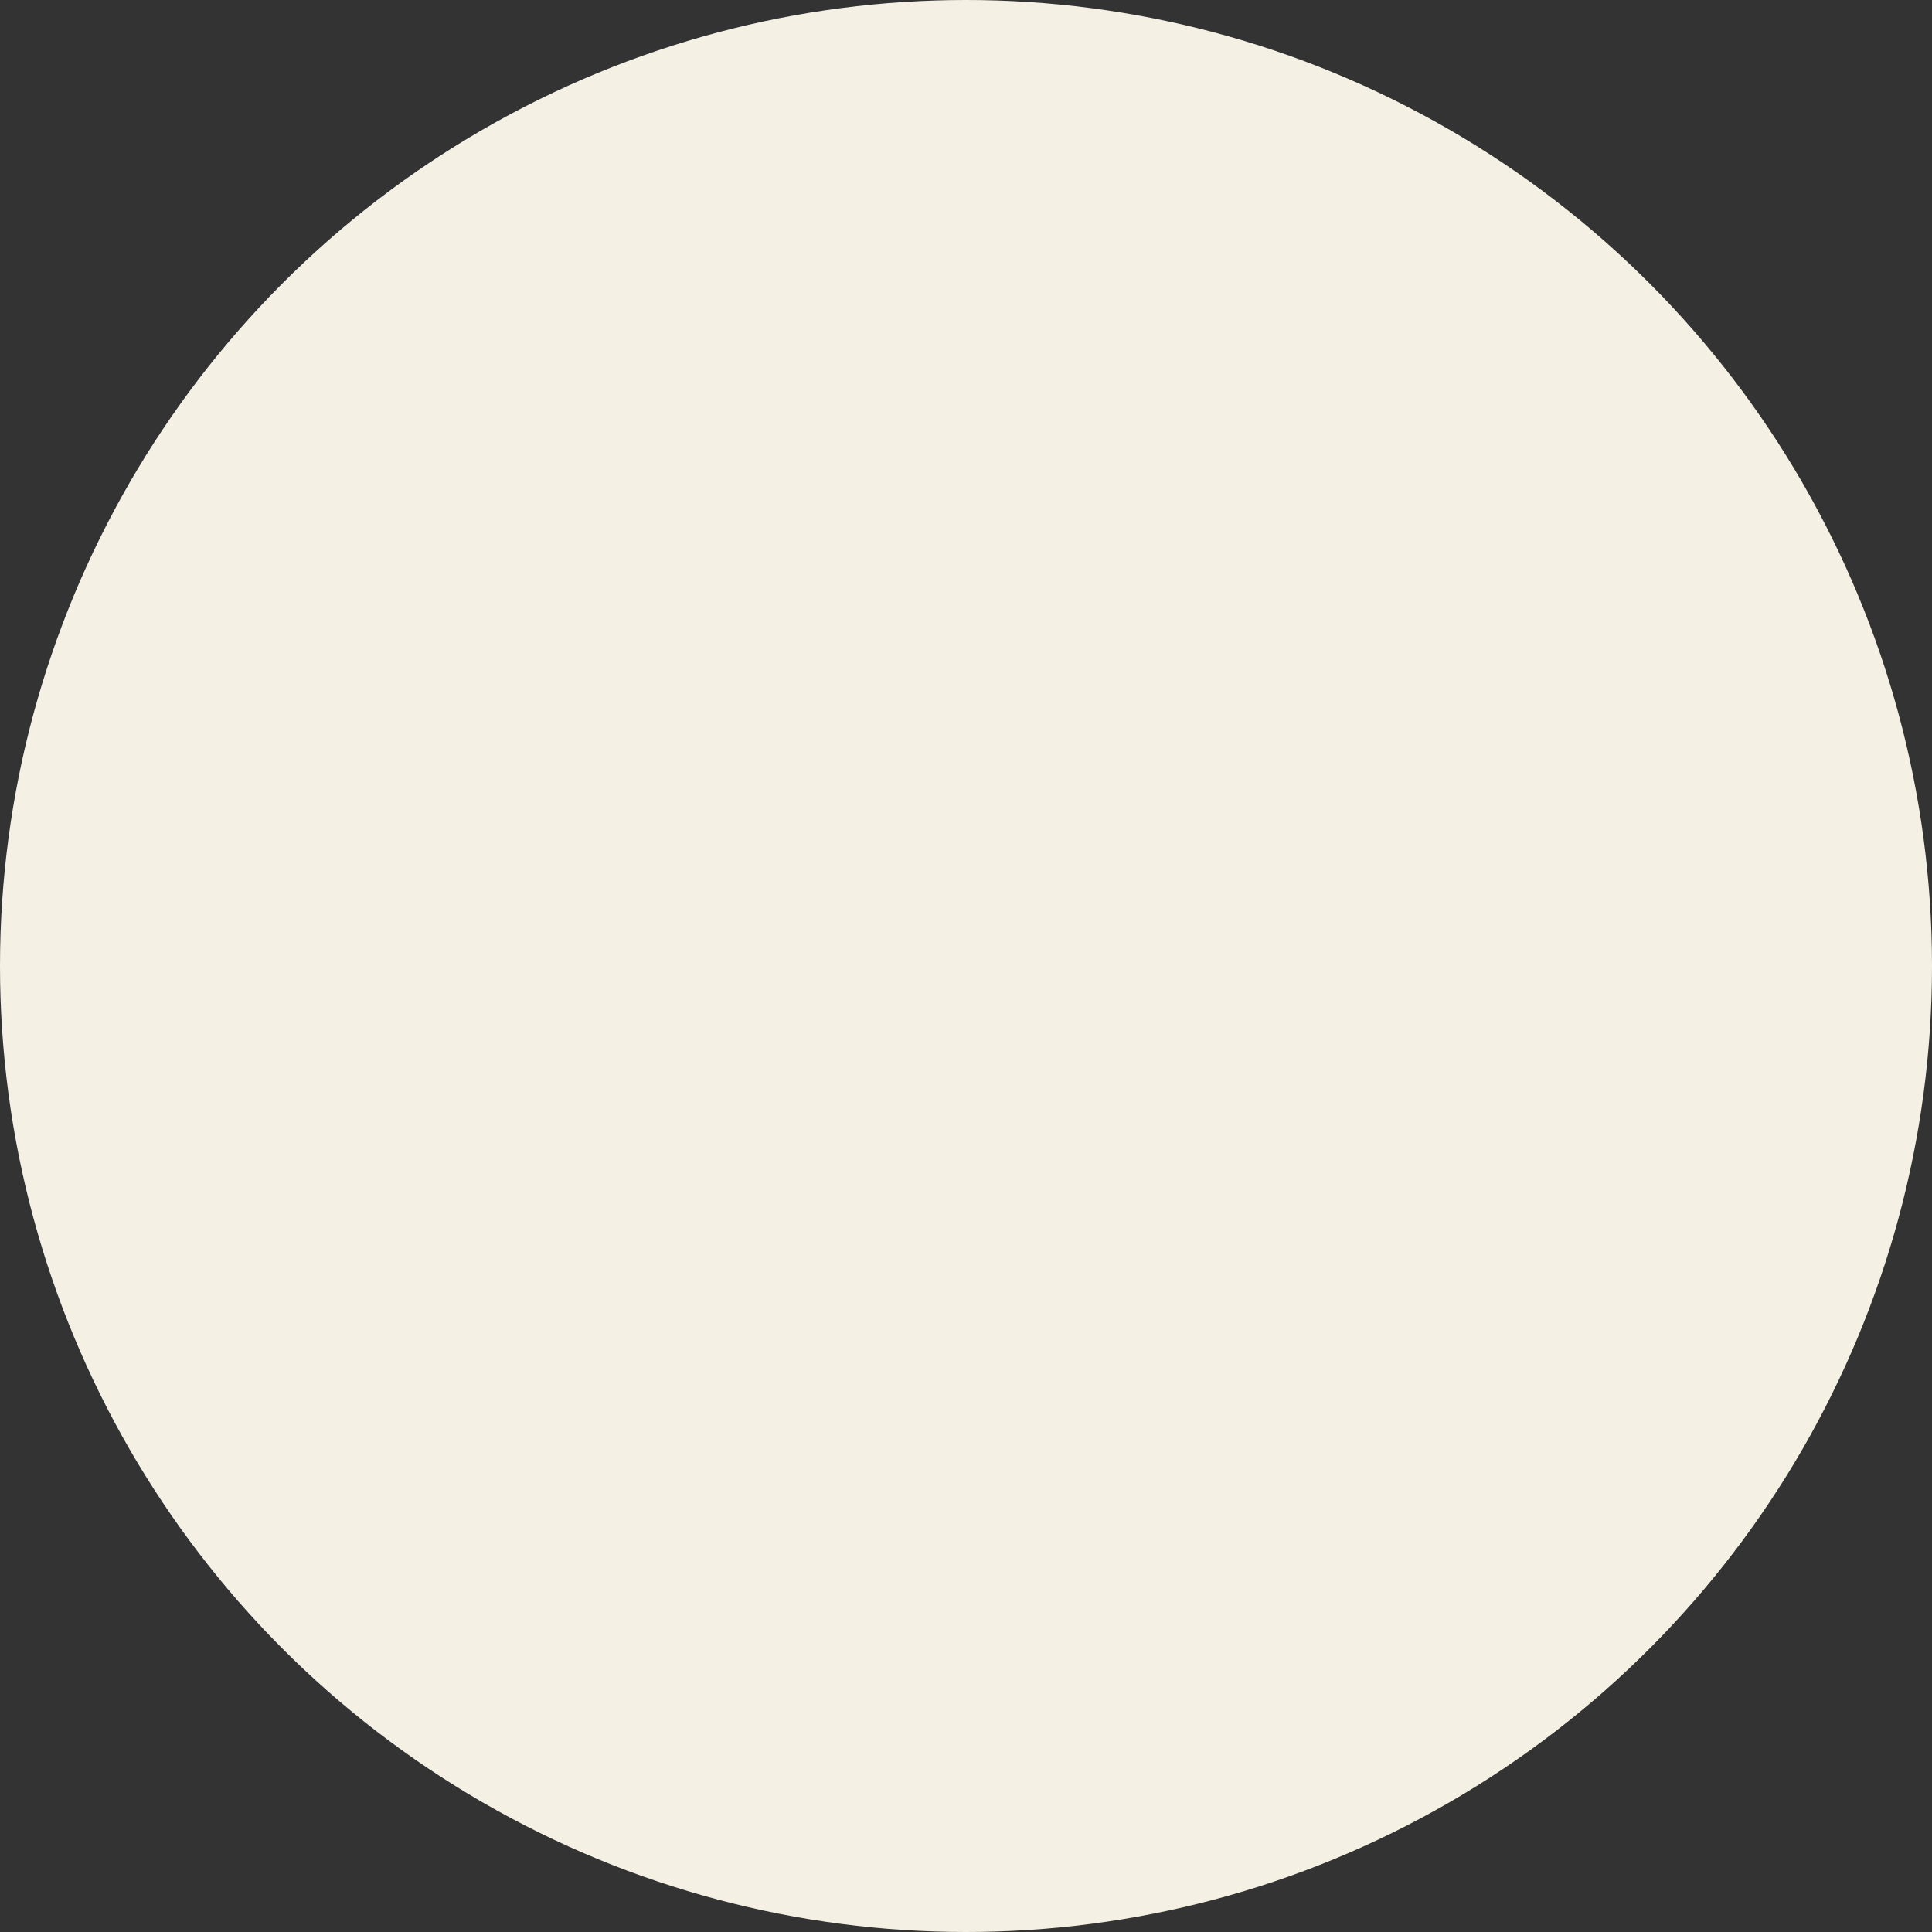 <svg width="428" height="428" viewBox="0 0 428 428" fill="none" xmlns="http://www.w3.org/2000/svg">
<rect x="0" y="0" width="428" height="428" fill="#333333" stroke="none"/>
<circle cx="214" cy="214" r="214" fill="#F4F0E4"/>
</svg>
